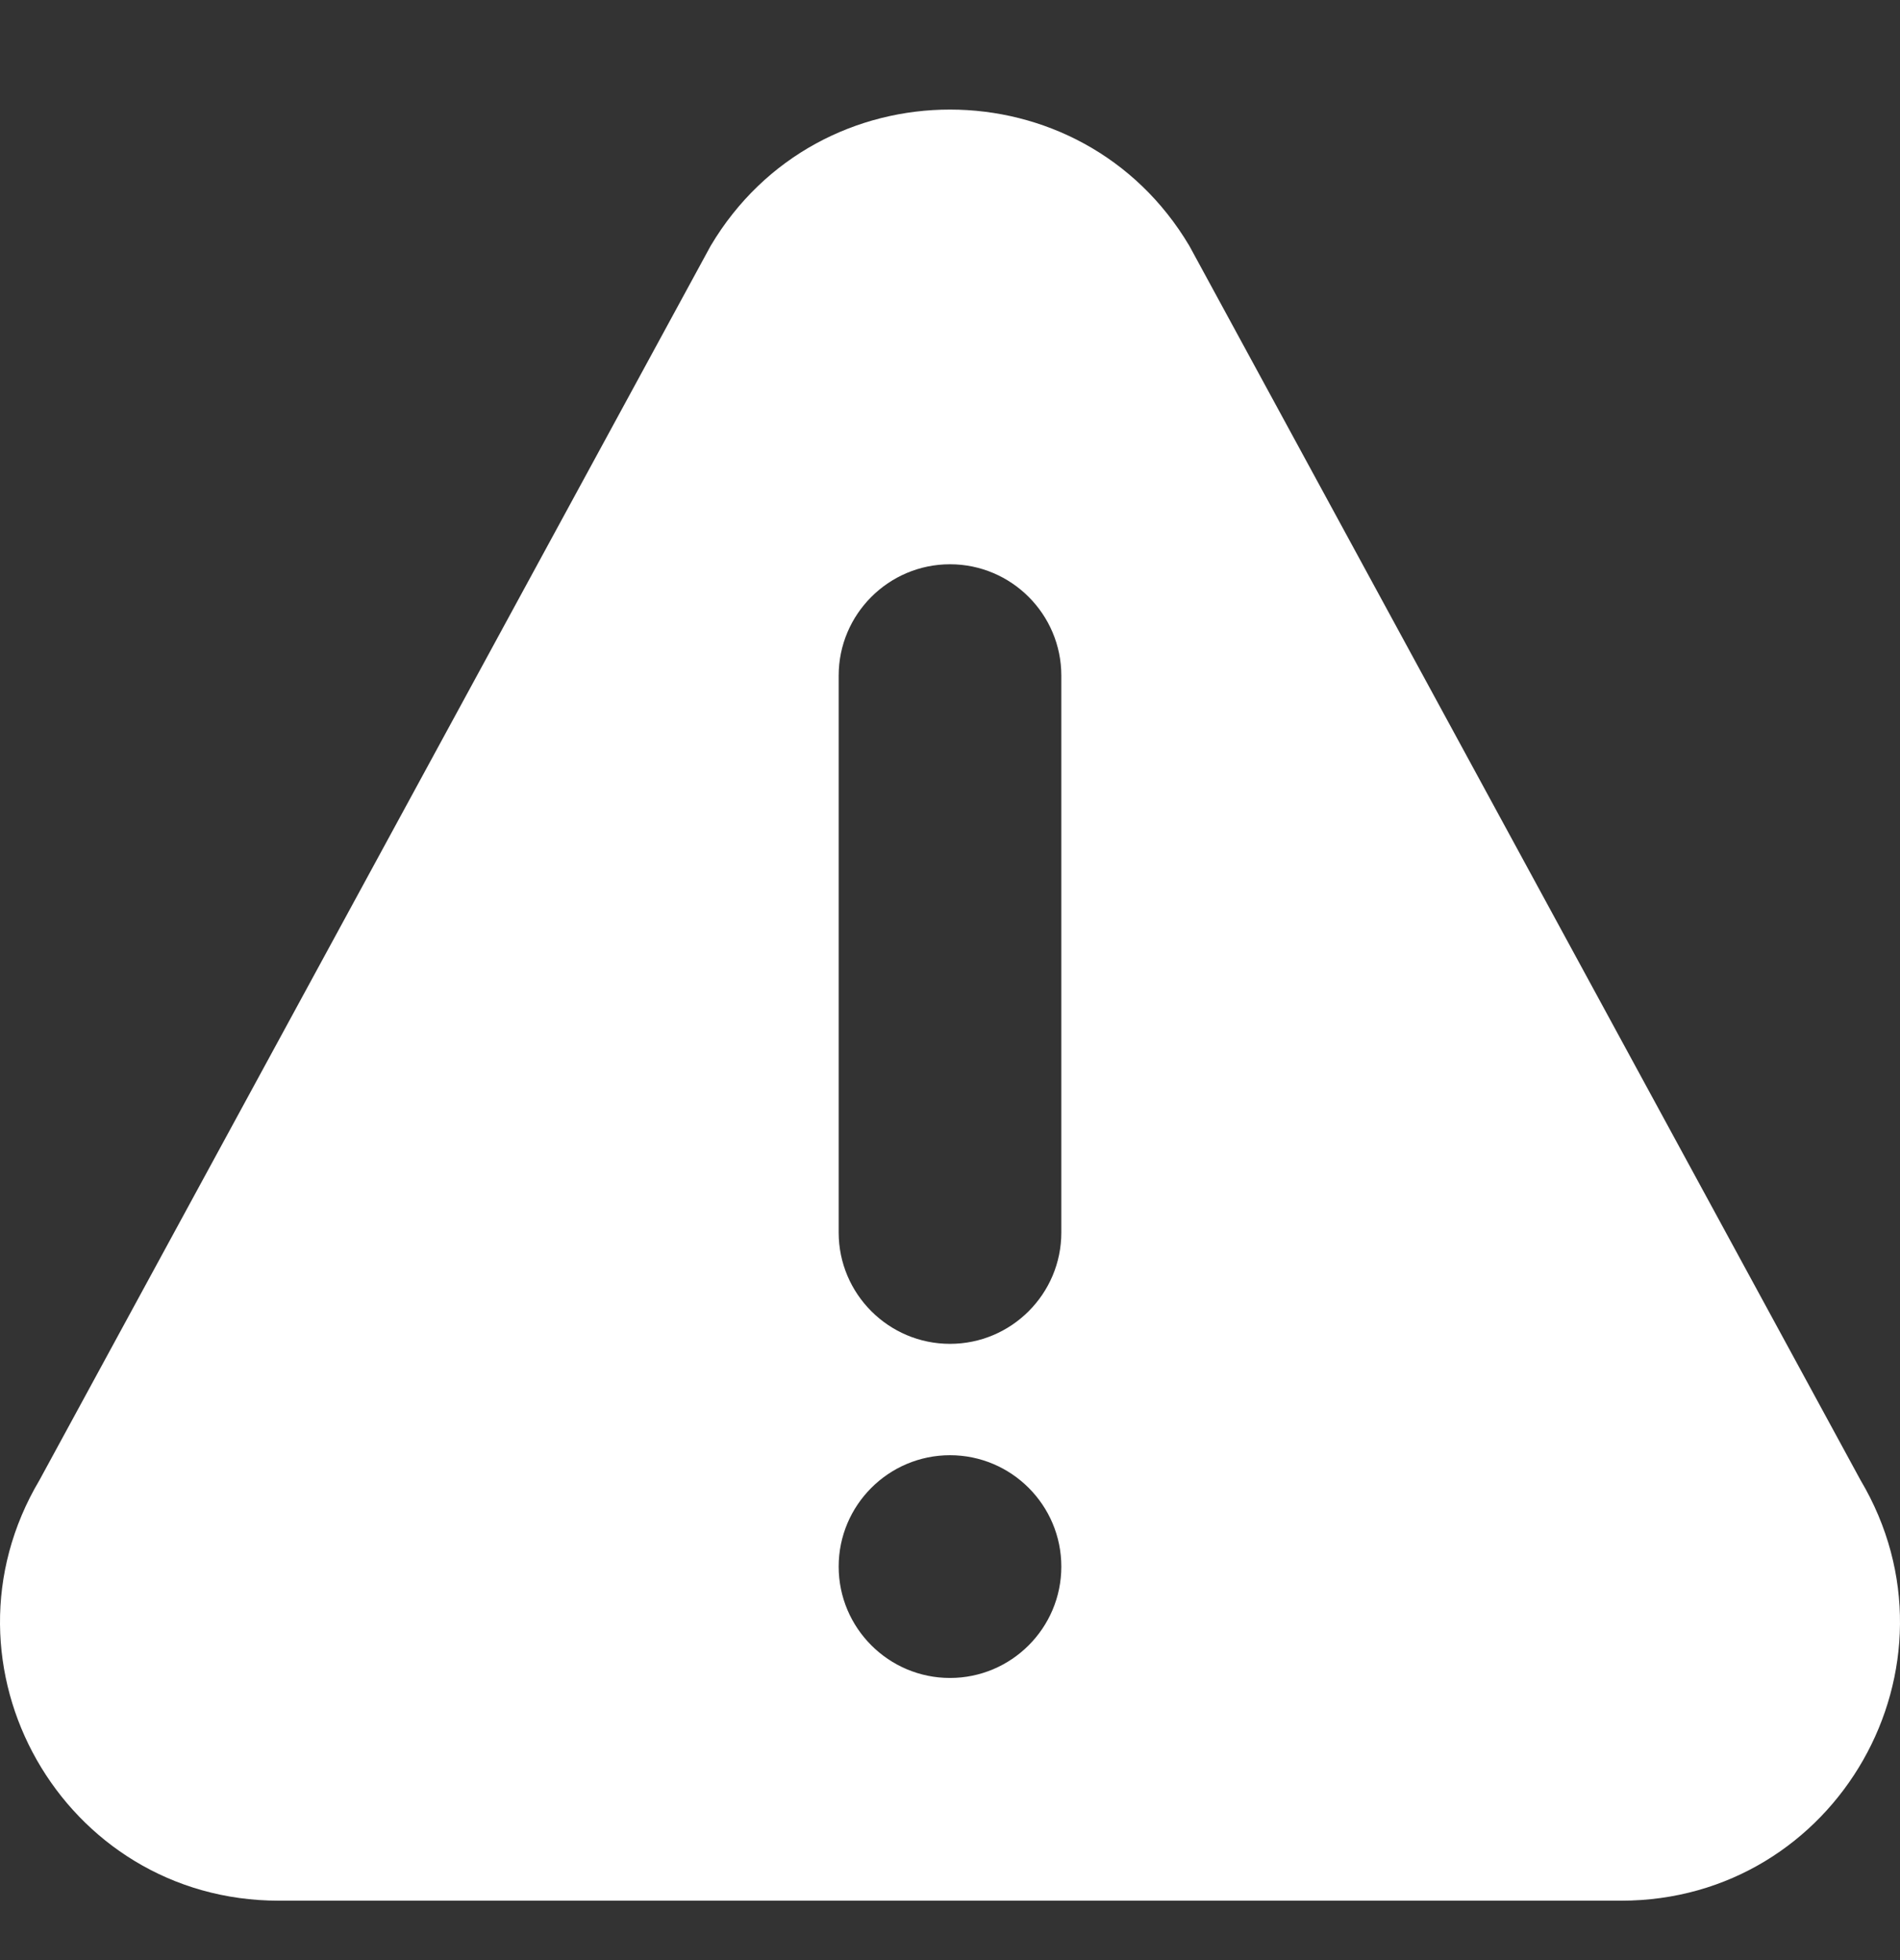 <svg width="32" height="33" viewBox="0 0 32 33" fill="none" xmlns="http://www.w3.org/2000/svg">
<rect x="0" y="0" width="32" height="33" fill="#333333" stroke="none"/>
<path d="M31.335 24.919L20.031 4.139C18.215 1.082 13.788 1.078 11.969 4.139L0.665 24.919C-1.191 28.044 1.057 32 4.696 32H27.304C30.94 32 33.192 28.047 31.335 24.919ZM16 28.25C14.966 28.25 14.125 27.409 14.125 26.375C14.125 25.341 14.966 24.5 16 24.5C17.034 24.5 17.875 25.341 17.875 26.375C17.875 27.409 17.034 28.25 16 28.25ZM17.875 20.75C17.875 21.784 17.034 22.625 16 22.625C14.966 22.625 14.125 21.784 14.125 20.75V11.375C14.125 10.341 14.966 9.5 16 9.5C17.034 9.5 17.875 10.341 17.875 11.375V20.75Z" fill="white"/>
</svg>
